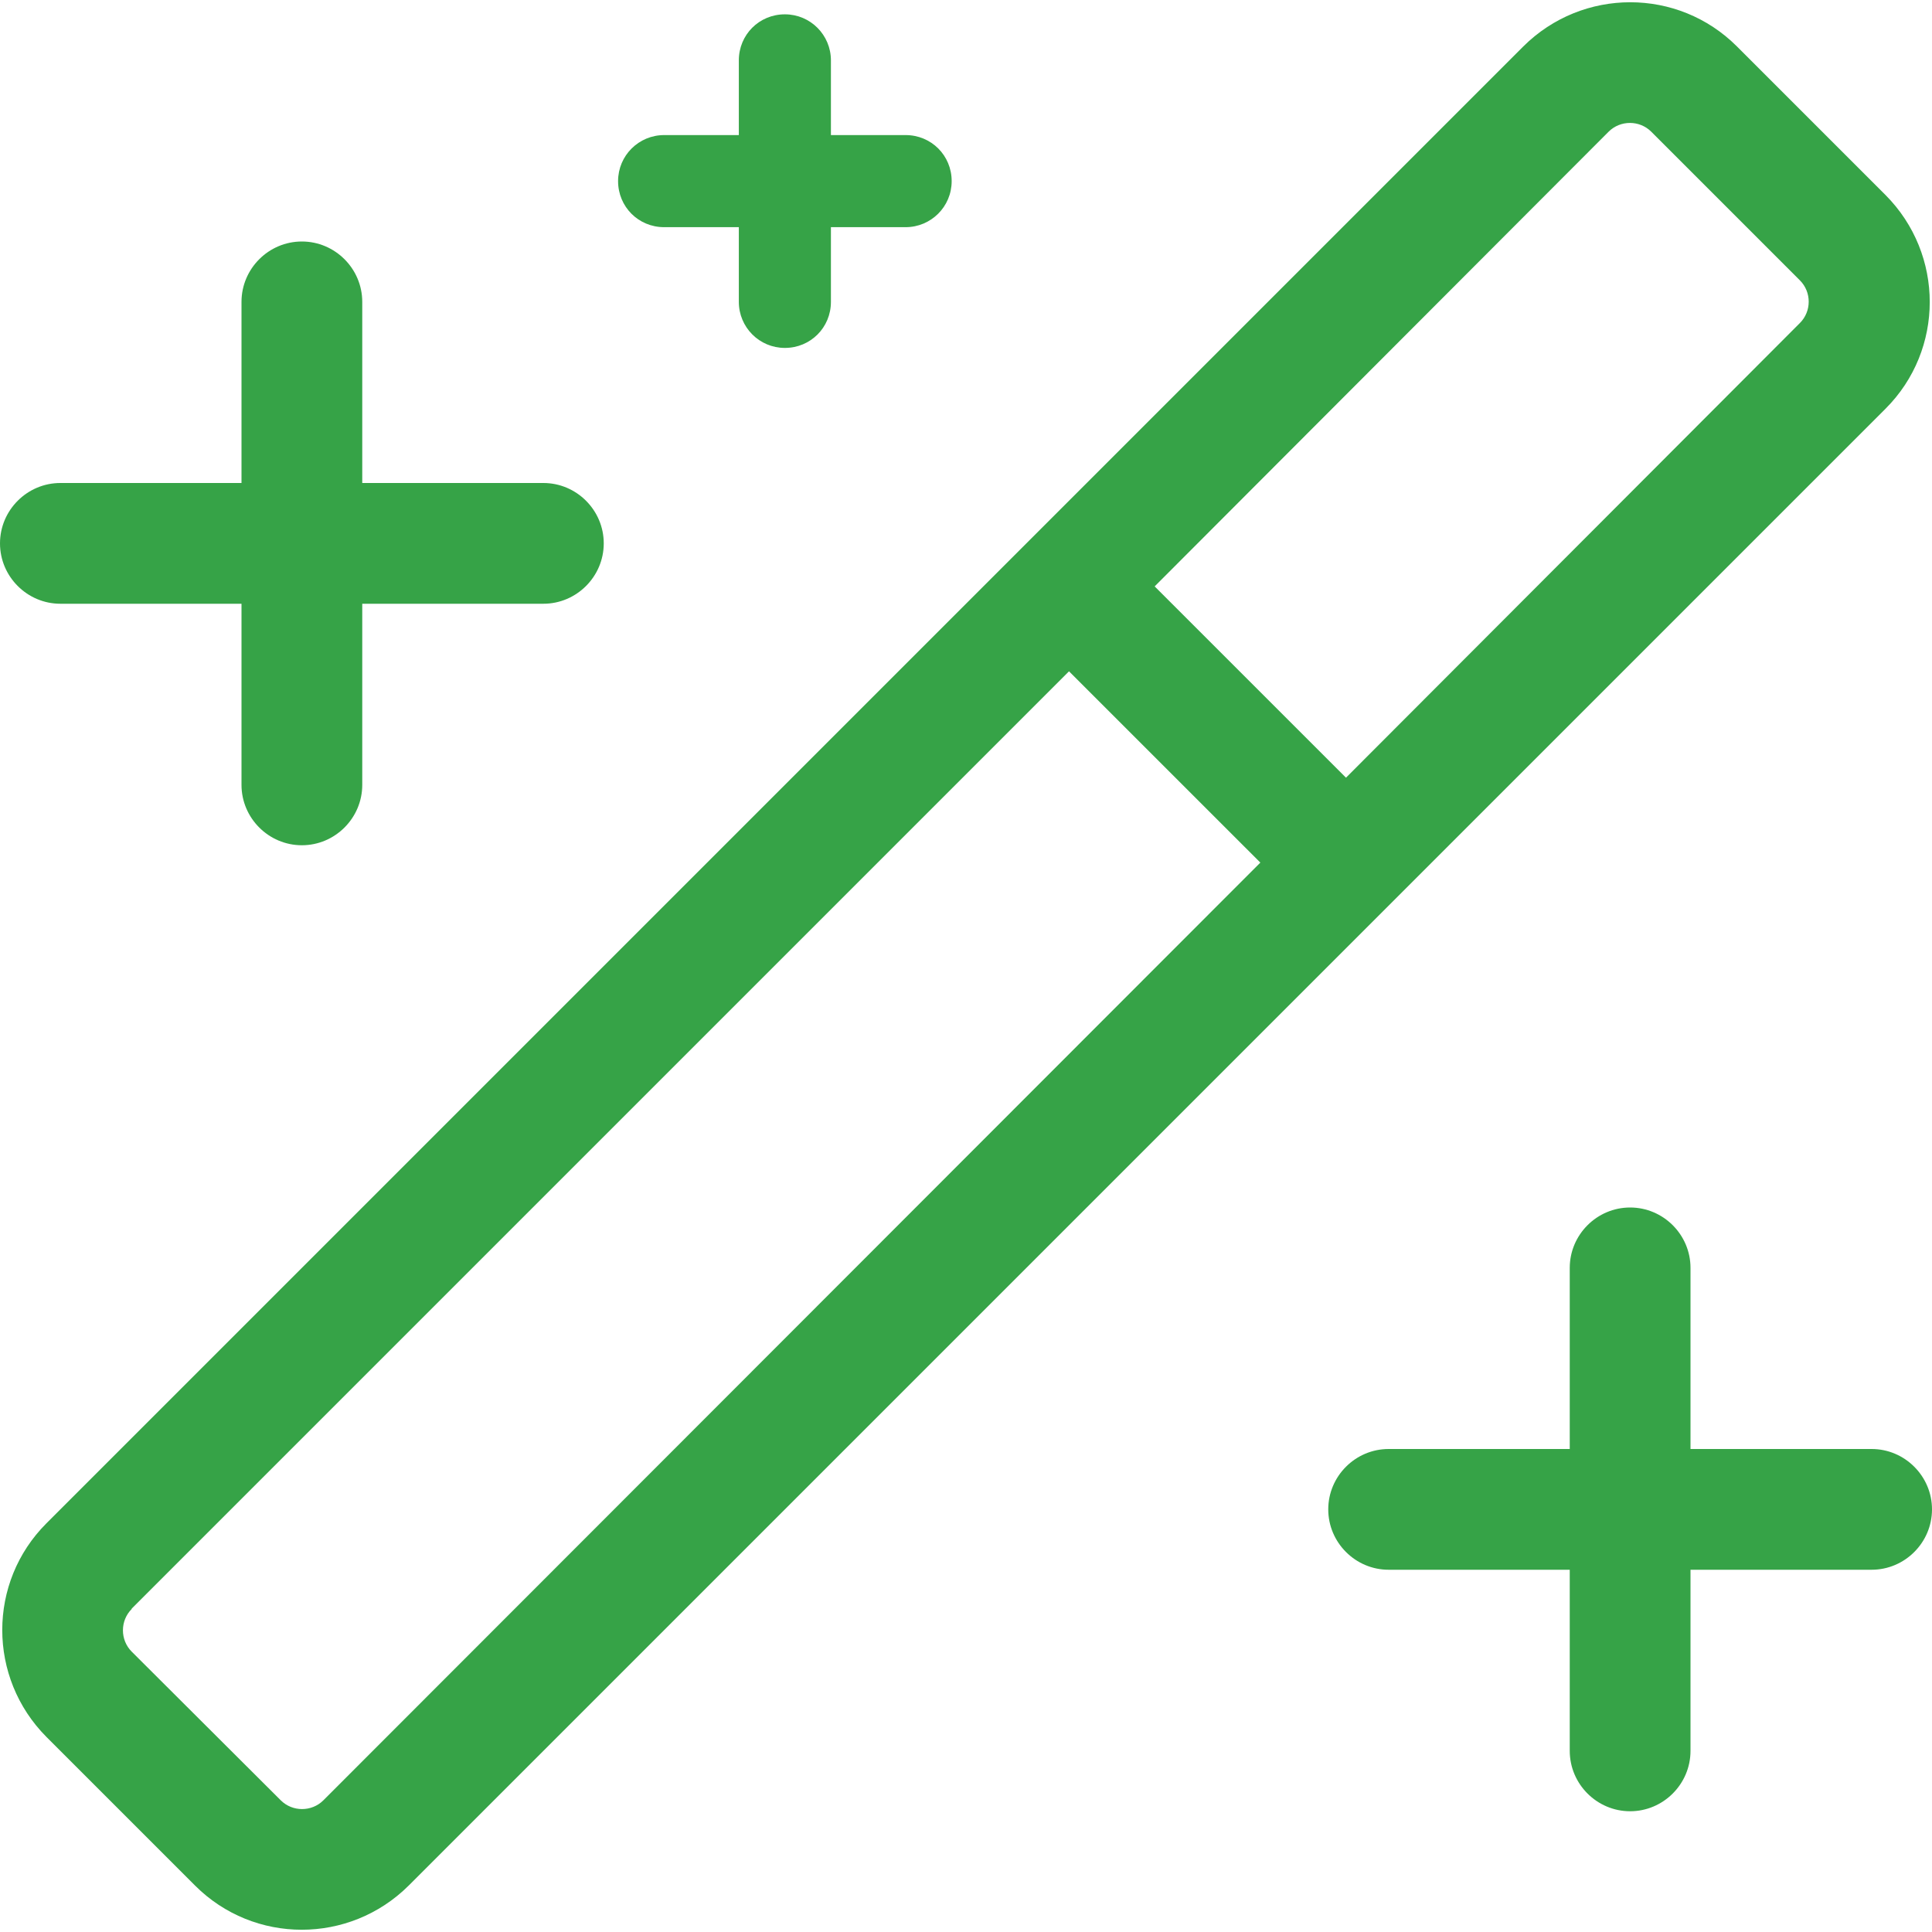 <?xml version="1.0" encoding="UTF-8"?>
<svg xmlns="http://www.w3.org/2000/svg" width="60" height="60" viewBox="0 0 60 60" fill="none">
  <path d="M49.957 4.09C50.32 3.727 50.918 3.727 51.281 4.09L55.898 8.707C56.262 9.07 56.262 9.668 55.898 10.031L41.801 24.152L35.859 18.211L49.957 4.09ZM4.09 49.957L33.199 20.848L39.141 26.789L10.043 55.91C9.68 56.273 9.082 56.273 8.719 55.91L4.09 51.293C3.727 50.93 3.727 50.332 4.09 49.969V49.957ZM47.309 1.441L1.441 47.309C-0.387 49.137 -0.387 52.102 1.441 53.941L6.059 58.559C7.887 60.387 10.852 60.387 12.691 58.559L58.559 12.691C60.387 10.863 60.387 7.898 58.559 6.059L53.941 1.441C52.113 -0.387 49.148 -0.387 47.309 1.441ZM11.25 9.375C11.25 8.344 10.406 7.5 9.375 7.5C8.344 7.5 7.5 8.344 7.5 9.375V15H1.875C0.844 15 0 15.844 0 16.875C0 17.906 0.844 18.75 1.875 18.75H7.5V24.375C7.5 25.406 8.344 26.25 9.375 26.25C10.406 26.25 11.25 25.406 11.25 24.375V18.75H16.875C17.906 18.75 18.75 17.906 18.75 16.875C18.75 15.844 17.906 15 16.875 15H11.25V9.375ZM50.625 37.5C49.594 37.5 48.75 38.344 48.75 39.375V45H43.125C42.094 45 41.25 45.844 41.25 46.875C41.25 47.906 42.094 48.75 43.125 48.75H48.75V54.375C48.75 55.406 49.594 56.25 50.625 56.25C51.656 56.25 52.5 55.406 52.5 54.375V48.75H58.125C59.156 48.75 60 47.906 60 46.875C60 45.844 59.156 45 58.125 45H52.5V39.375C52.5 38.344 51.656 37.5 50.625 37.5ZM25.805 1.875C25.805 1.09 25.172 0.445 24.375 0.445C23.578 0.445 22.945 1.078 22.945 1.875V4.195H20.625C19.84 4.195 19.195 4.828 19.195 5.625C19.195 6.422 19.828 7.055 20.625 7.055H22.945V9.375C22.945 10.16 23.578 10.805 24.375 10.805C25.172 10.805 25.805 10.172 25.805 9.375V7.055H28.125C28.91 7.055 29.555 6.422 29.555 5.625C29.555 4.828 28.922 4.195 28.125 4.195H25.805V1.875Z" fill="#36A347"></path>
</svg>
